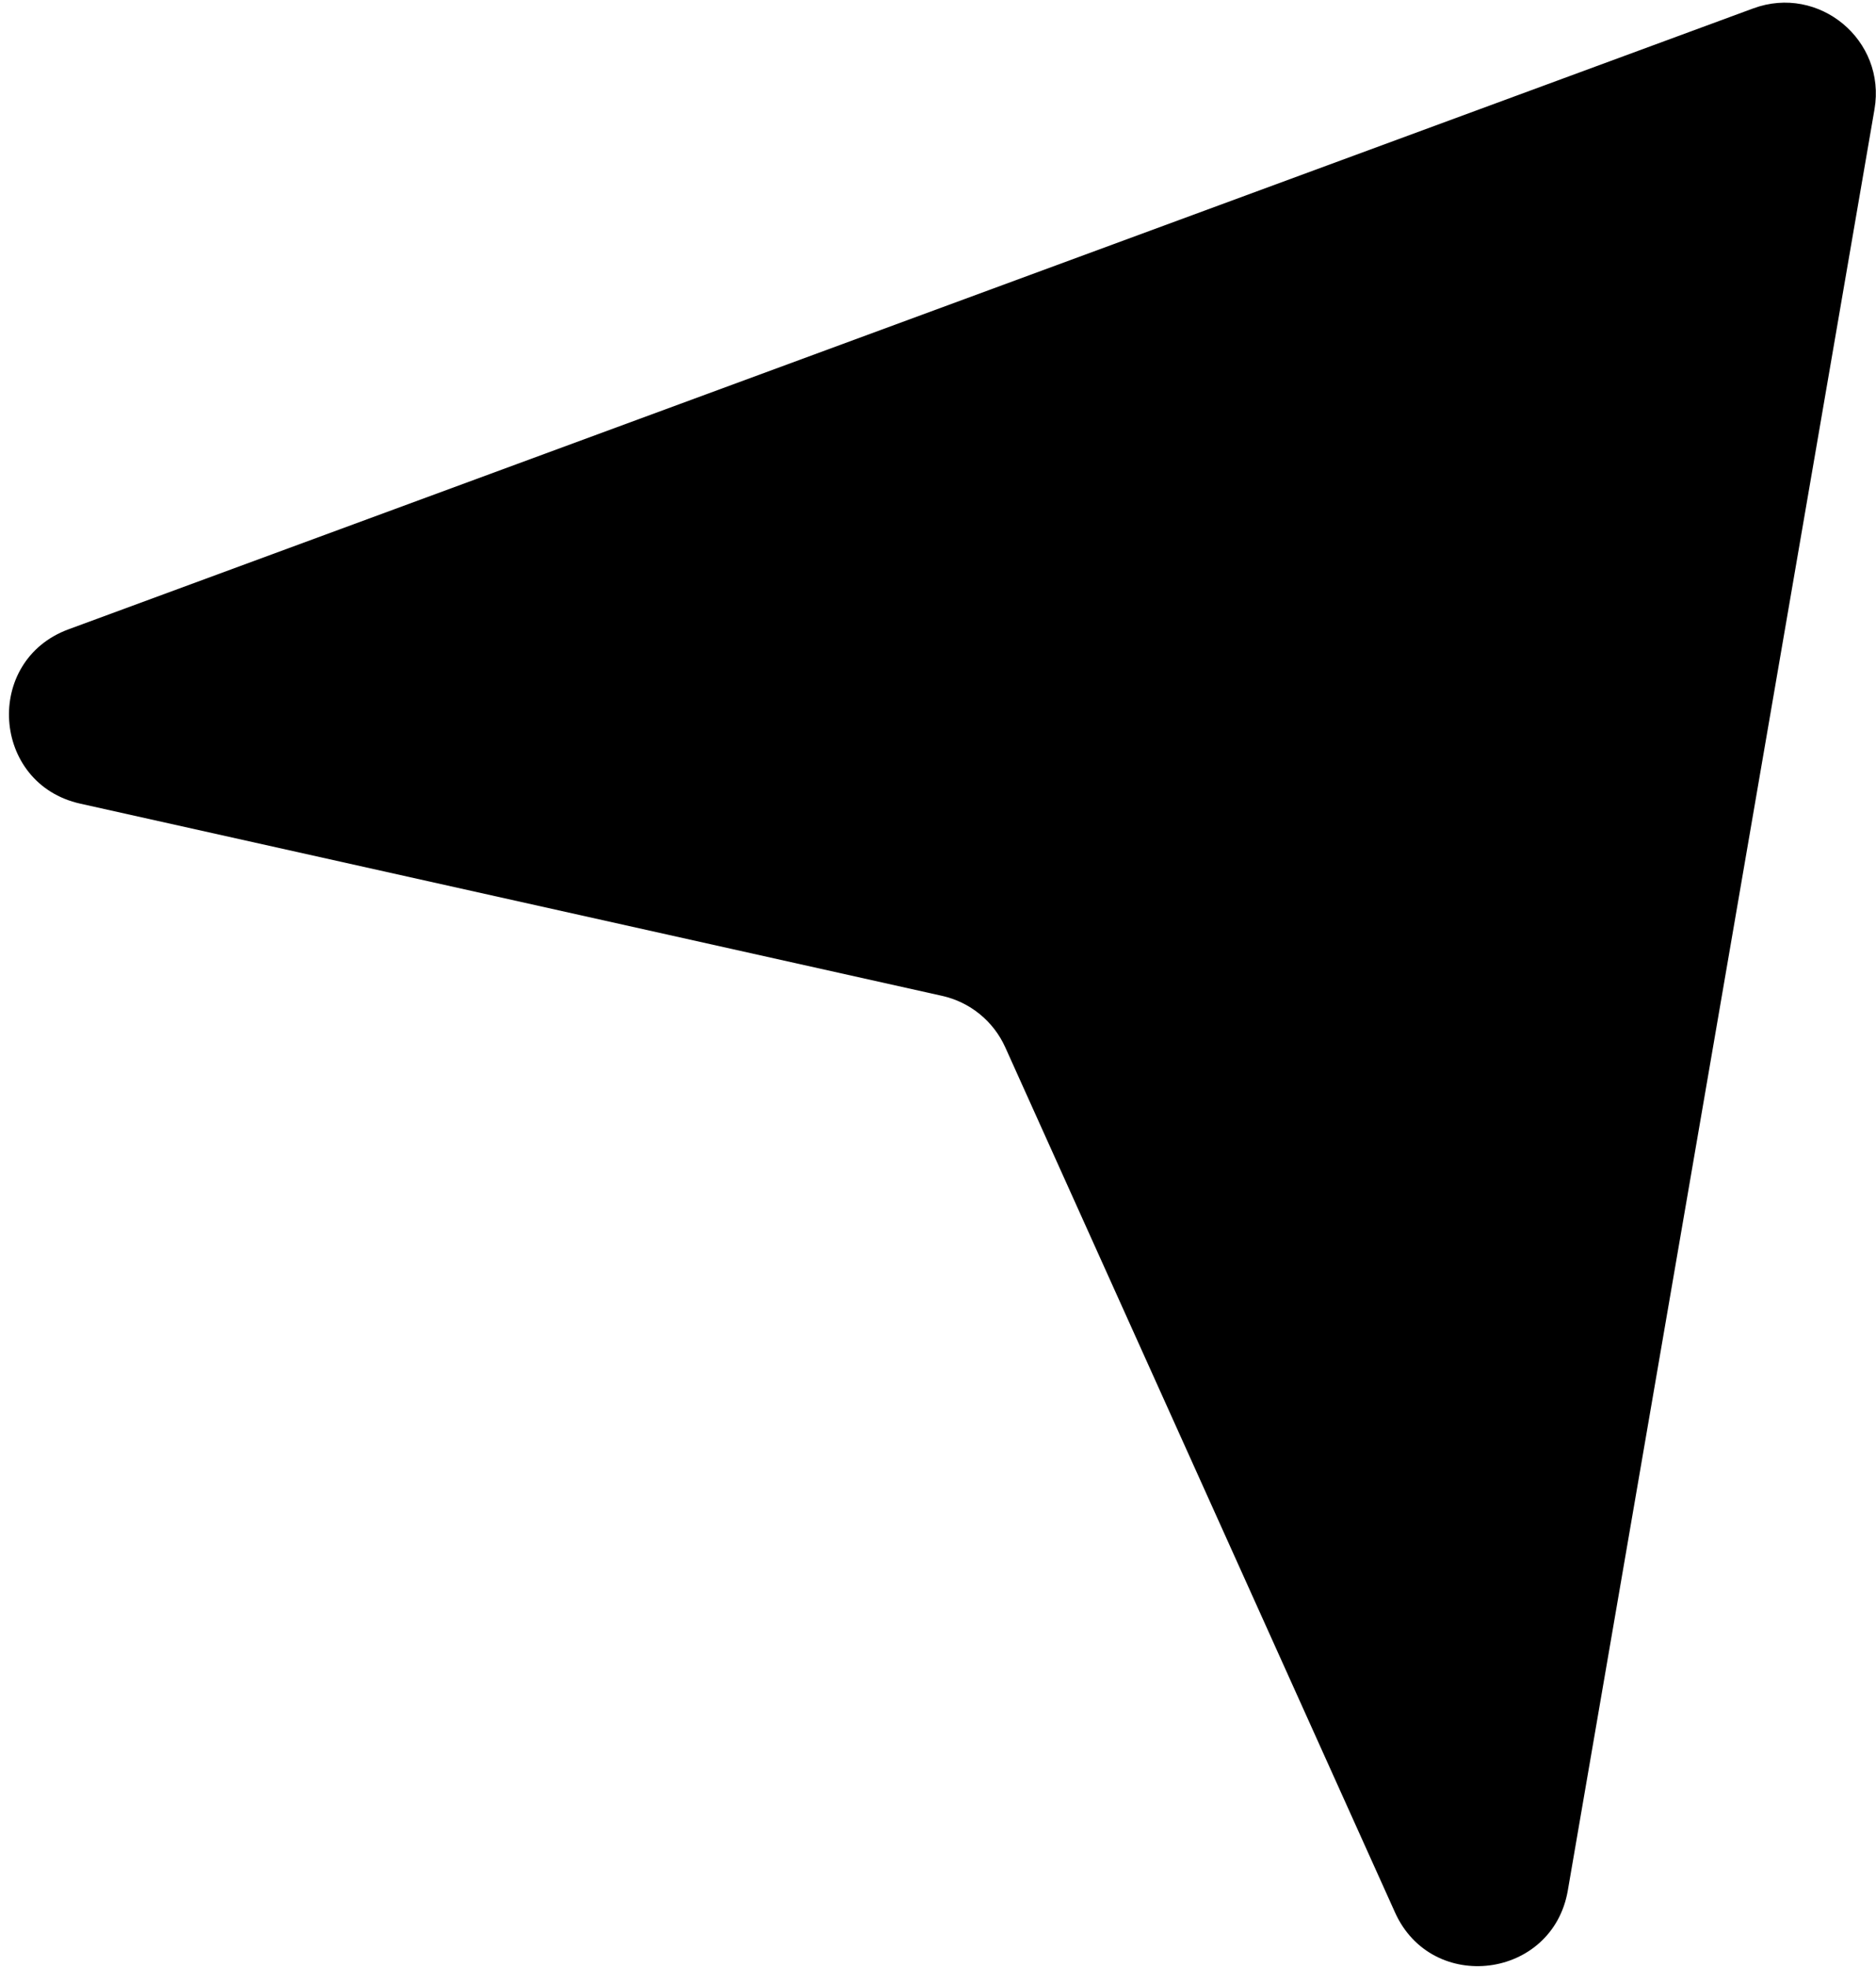 <svg width="206" height="216" viewBox="0 0 206 216" fill="none" xmlns="http://www.w3.org/2000/svg">
<path d="M192.522 0.922C199.745 -1.74 207.141 4.416 205.834 12.002L172.158 207.572C170.484 217.293 157.237 218.976 153.185 209.983L110.387 114.994C109.093 112.121 106.521 110.027 103.446 109.341L8.81 88.238C-0.925 86.067 -1.83 72.544 7.529 69.095L192.522 0.922Z" fill="#08B57C" style="fill:#08B57C;fill:color(display-p3 0.033 0.711 0.485);fill-opacity:1;"/>
</svg>
